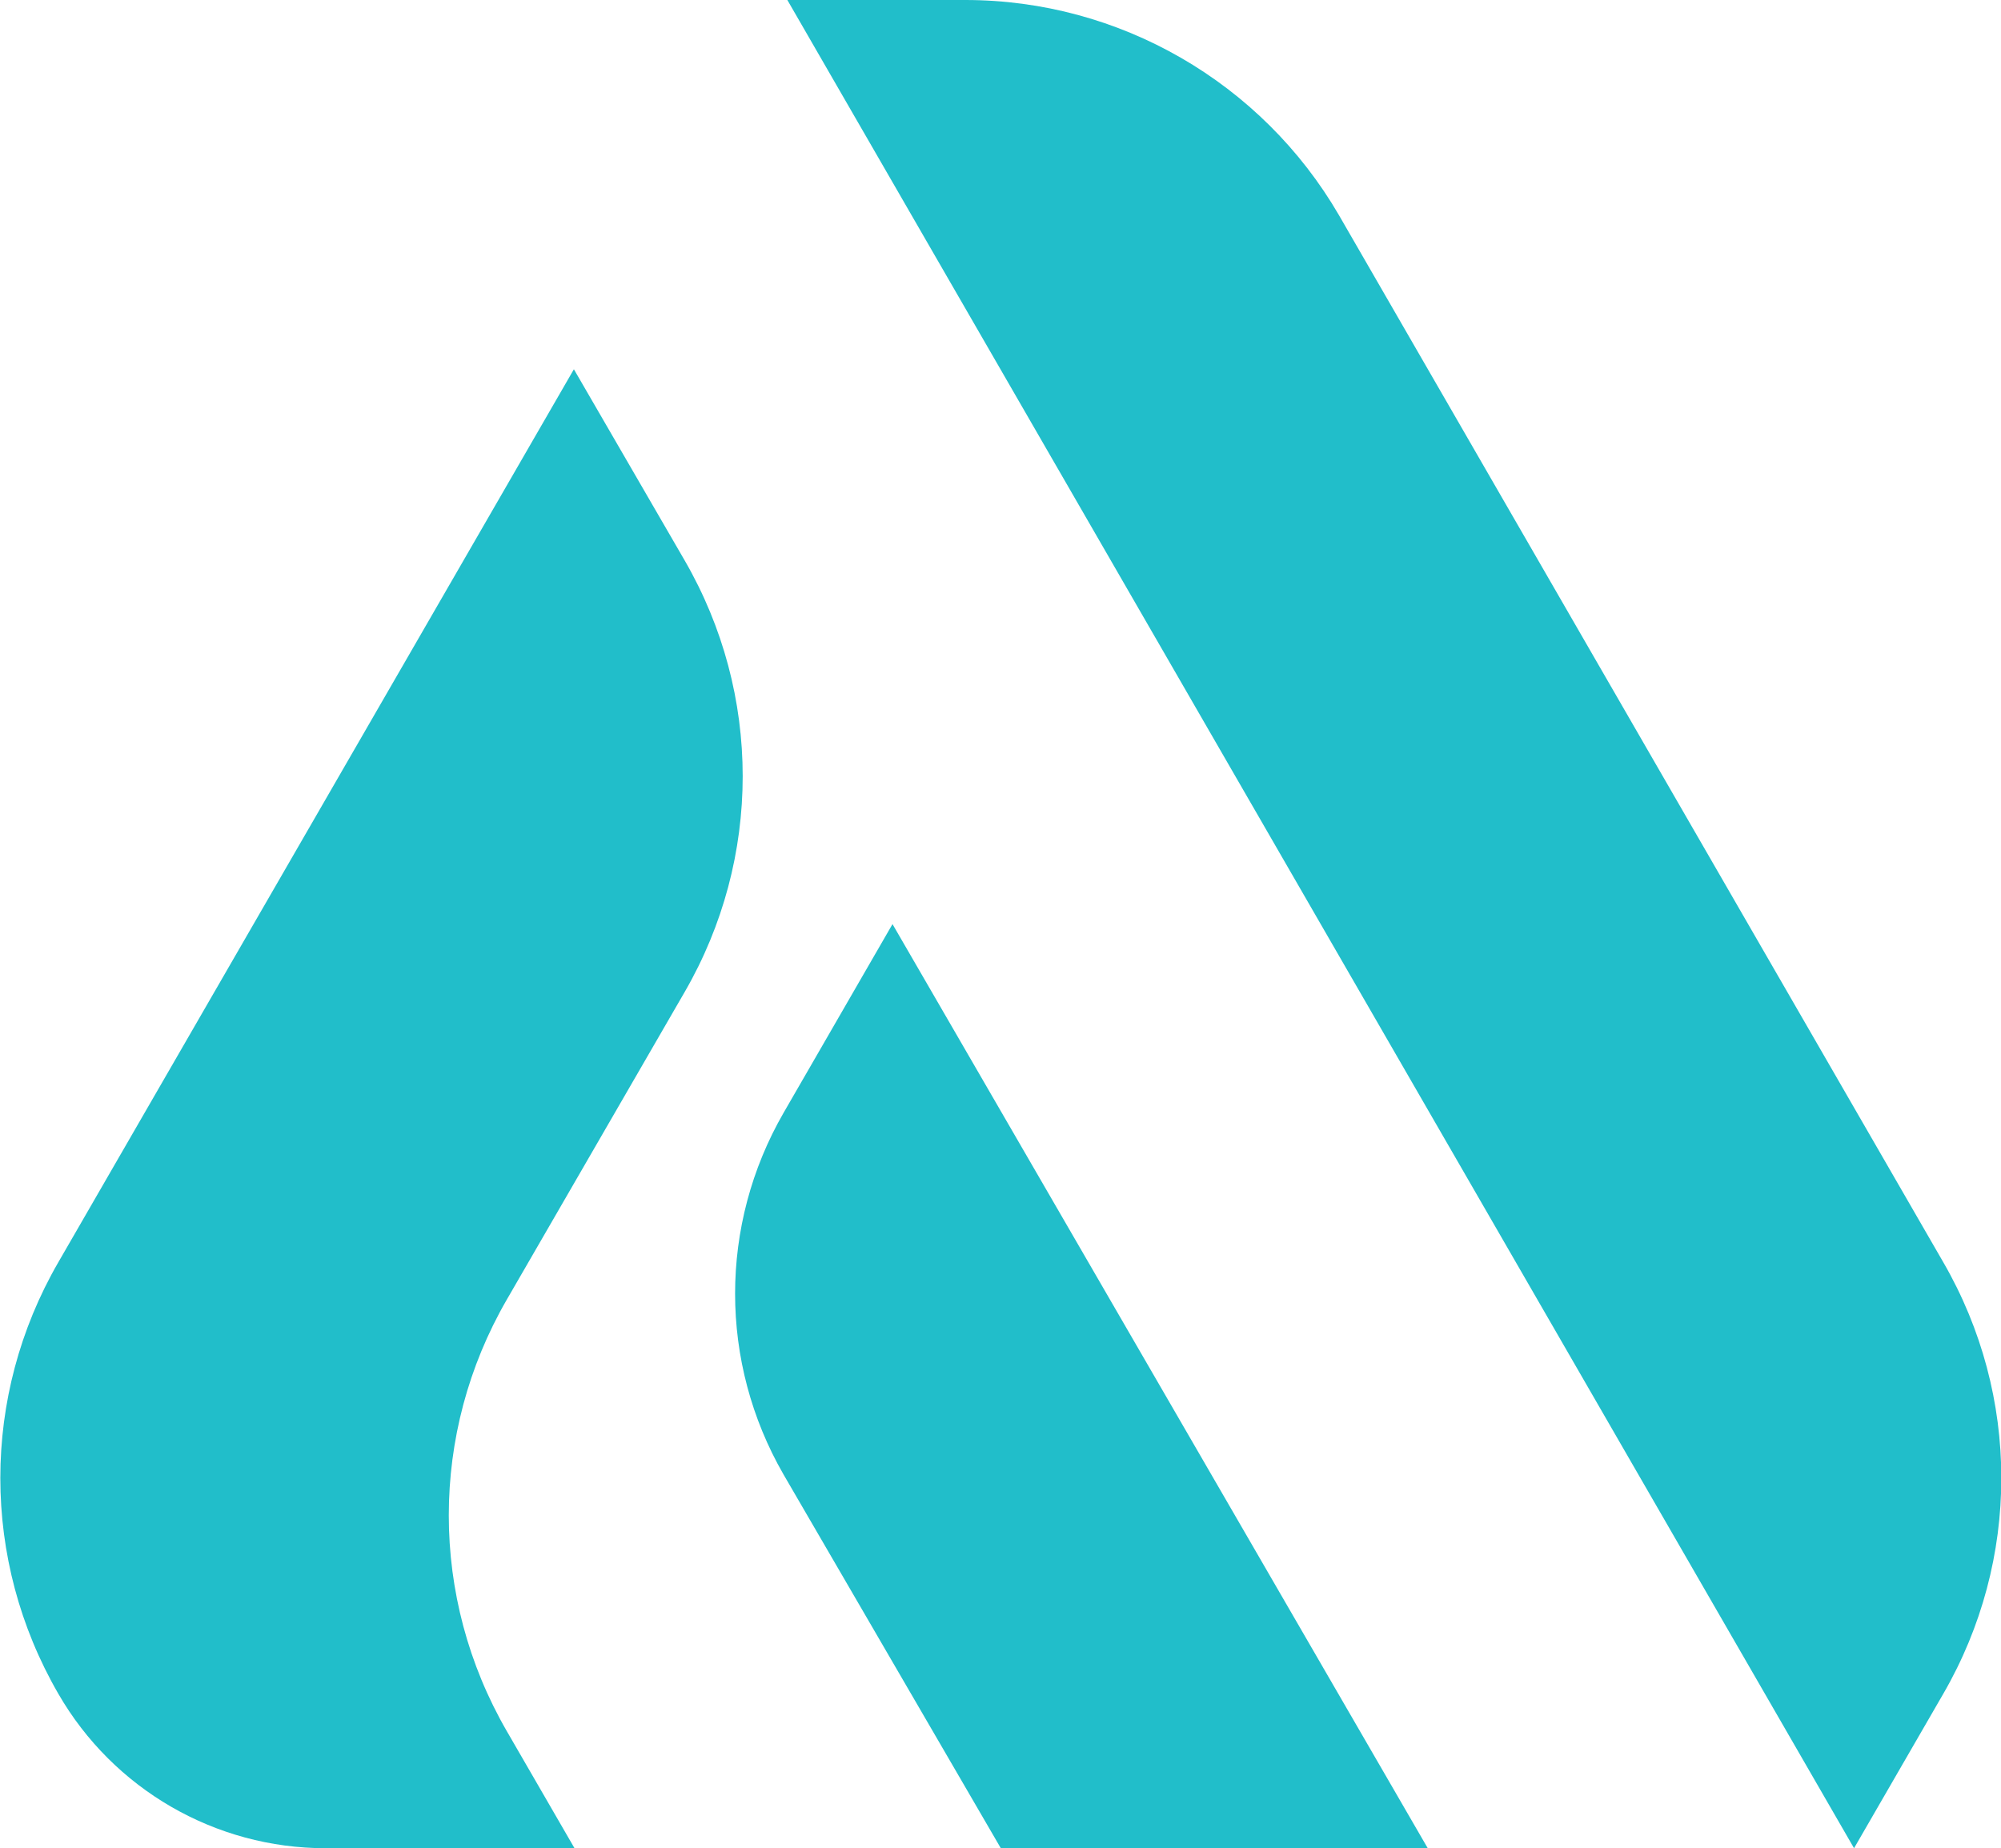 <?xml version="1.0" encoding="UTF-8"?>
<svg id="Layer_2" data-name="Layer 2" xmlns="http://www.w3.org/2000/svg" viewBox="0 0 31.59 29.18">
  <defs>
    <style>
      .cls-1 {
        fill: #21beca;
      }
    </style>
  </defs>
  <g id="Layer_1-2" data-name="Layer 1">
    <g>
      <path class="cls-1" d="M14.09,14.59l-1.72,2.98c-1.02,1.77-1.02,3.94,0,5.71l3.43,5.9h6.74l-8.45-14.59Z"/>
      <path class="cls-1" d="M12.43,0h2.81c2.43,0,4.68,1.3,5.9,3.4l9.54,16.53c1.22,2.11,1.22,4.7,0,6.81l-1.41,2.44L12.43,0Z"/>
      <path class="cls-1" d="M9.06,5.83l1.75,3.02c1.22,2.11,1.22,4.7,0,6.81l-2.81,4.86c-1.22,2.11-1.22,4.7,0,6.81l1.07,1.85h-3.93c-1.74,0-3.35-.93-4.22-2.44h0c-1.22-2.11-1.22-4.7,0-6.81L9.06,5.83Z"/>
    </g>
  </g>
</svg>